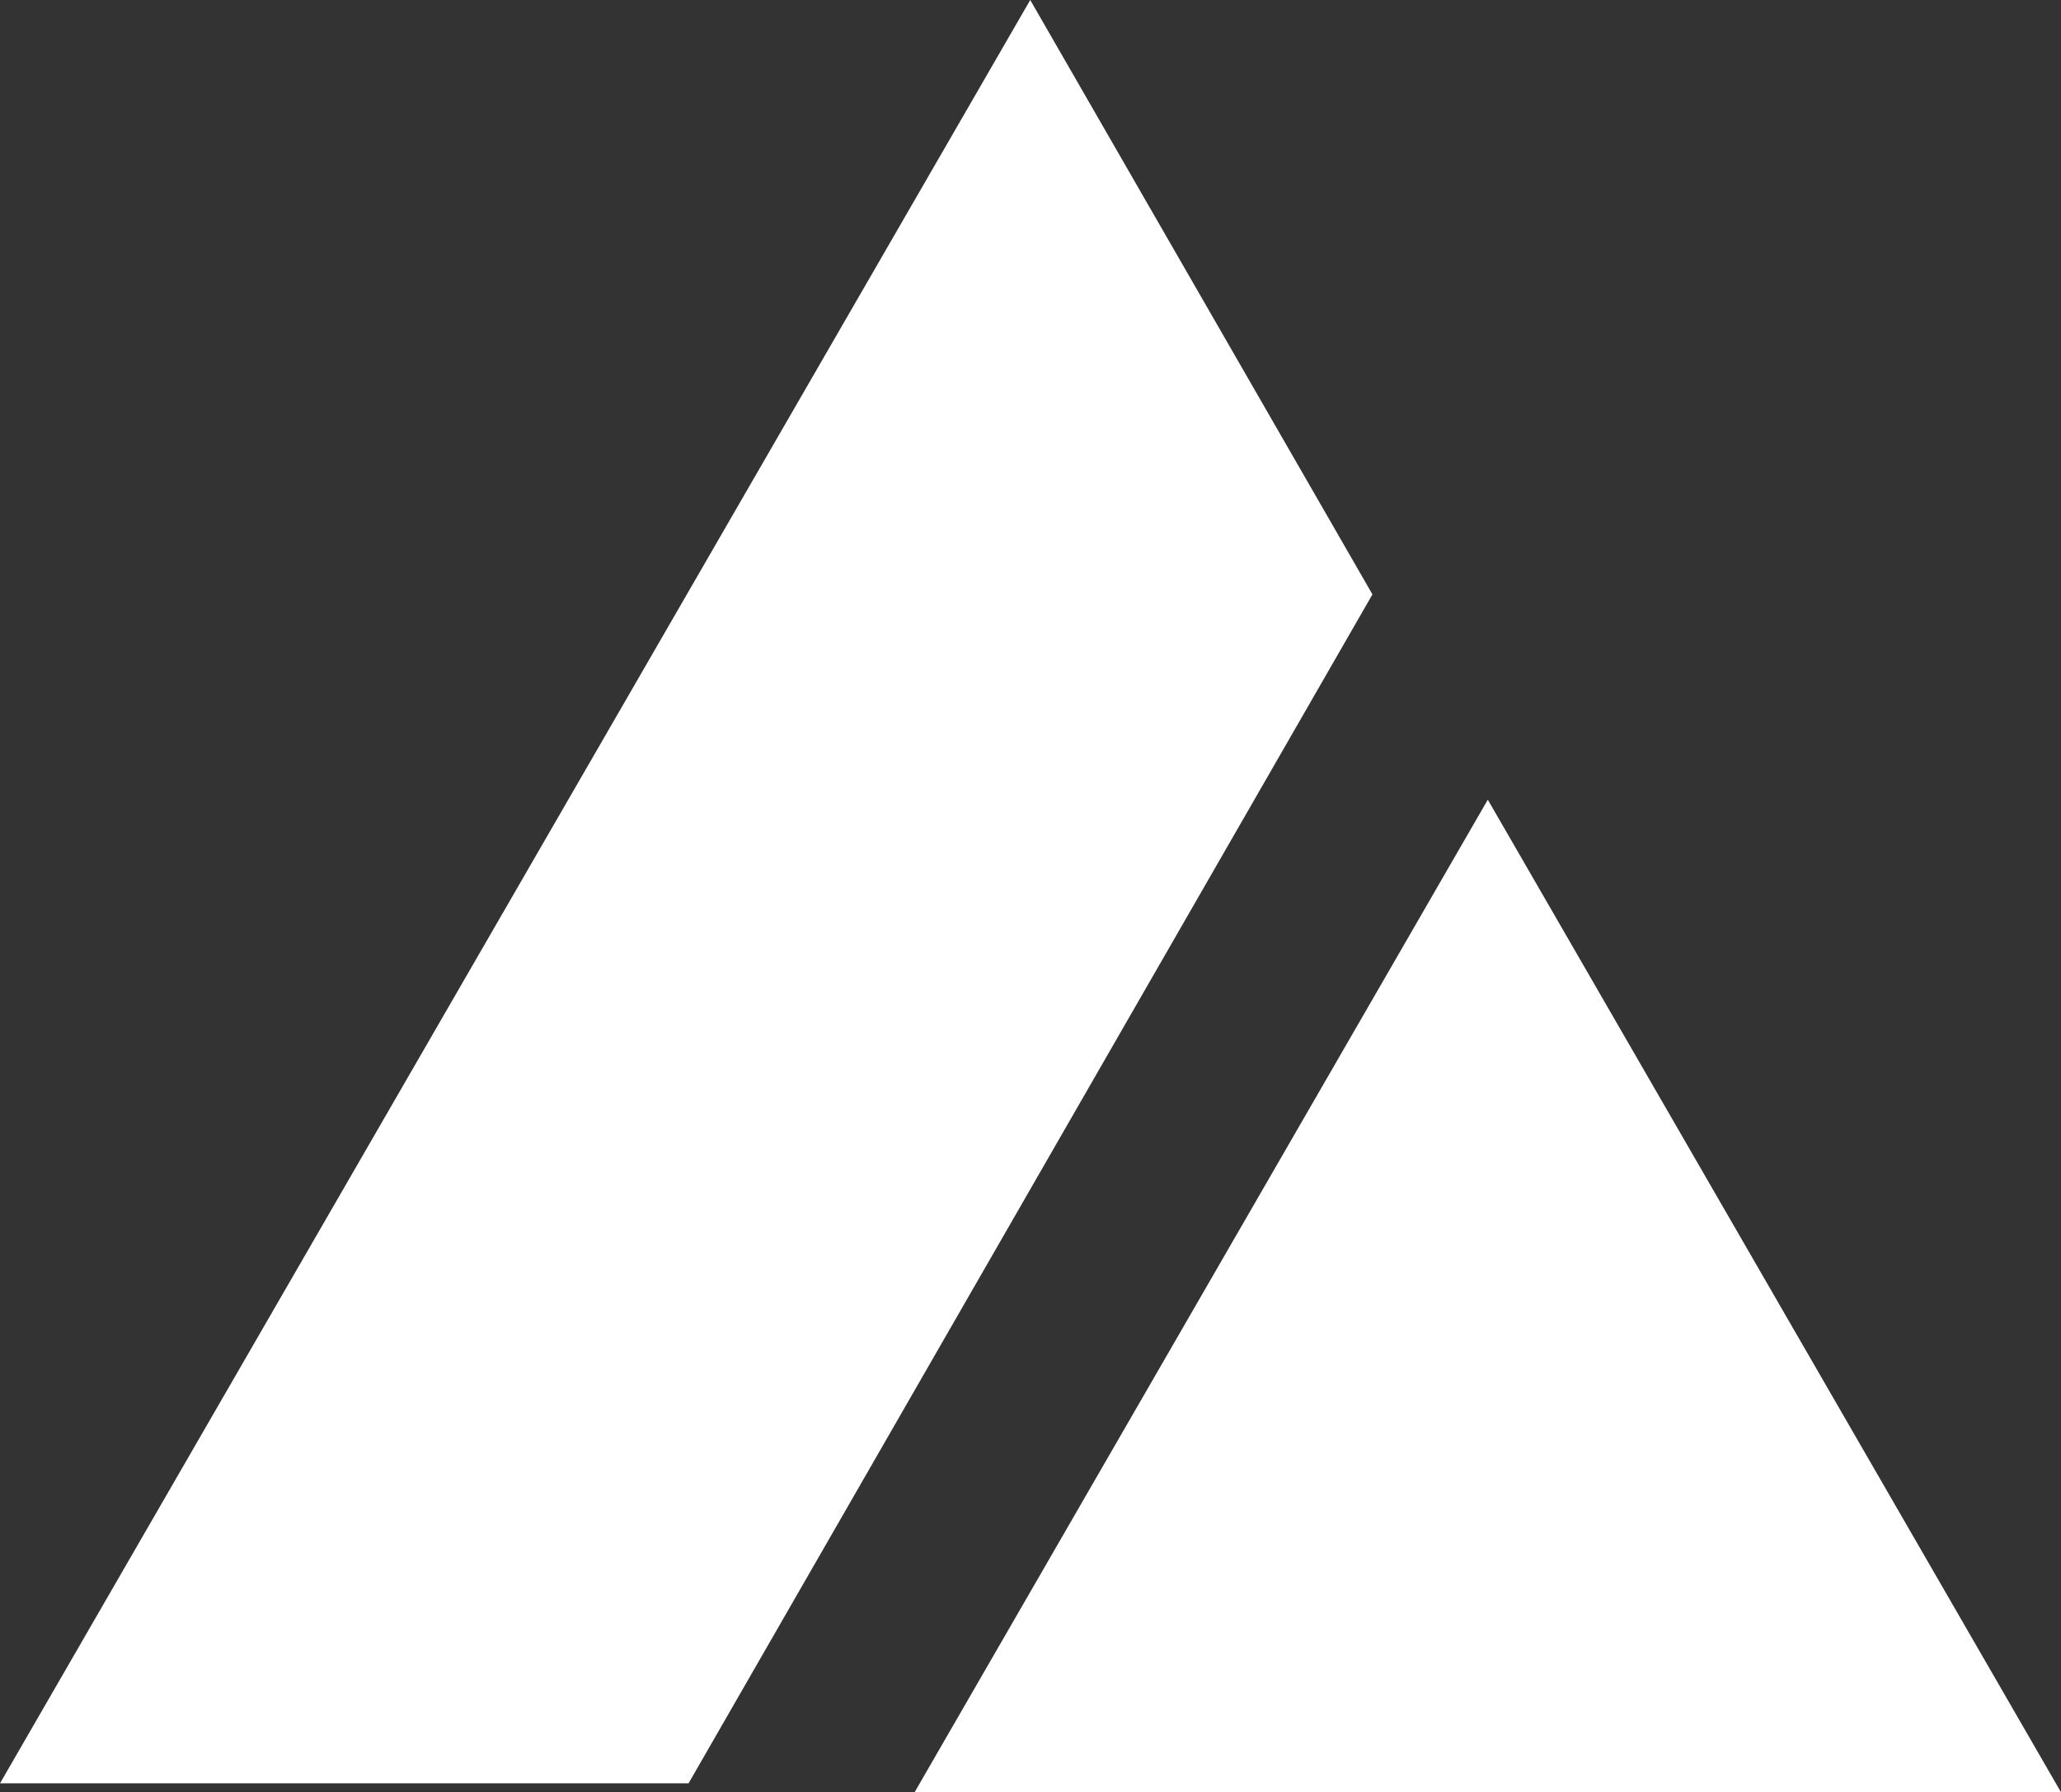 <svg version="1.2" xmlns="http://www.w3.org/2000/svg" viewBox="0 0 1549 1347" width="1549" height="1347">
	<rect x="0" y="0" width="1549" height="1347" fill="#333333" stroke="none"/>
	<title>SCT</title>
	<style>
		.s0 { fill: #ffffff } 
	</style>
	<path id="Layer" class="s0" d="m774.3 0l-774.3 1340.5h517.5l514-893.7z"/>
	<path id="Layer" class="s0" d="m687.5 1347h861.4l-430.7-745.9z"/>
</svg>